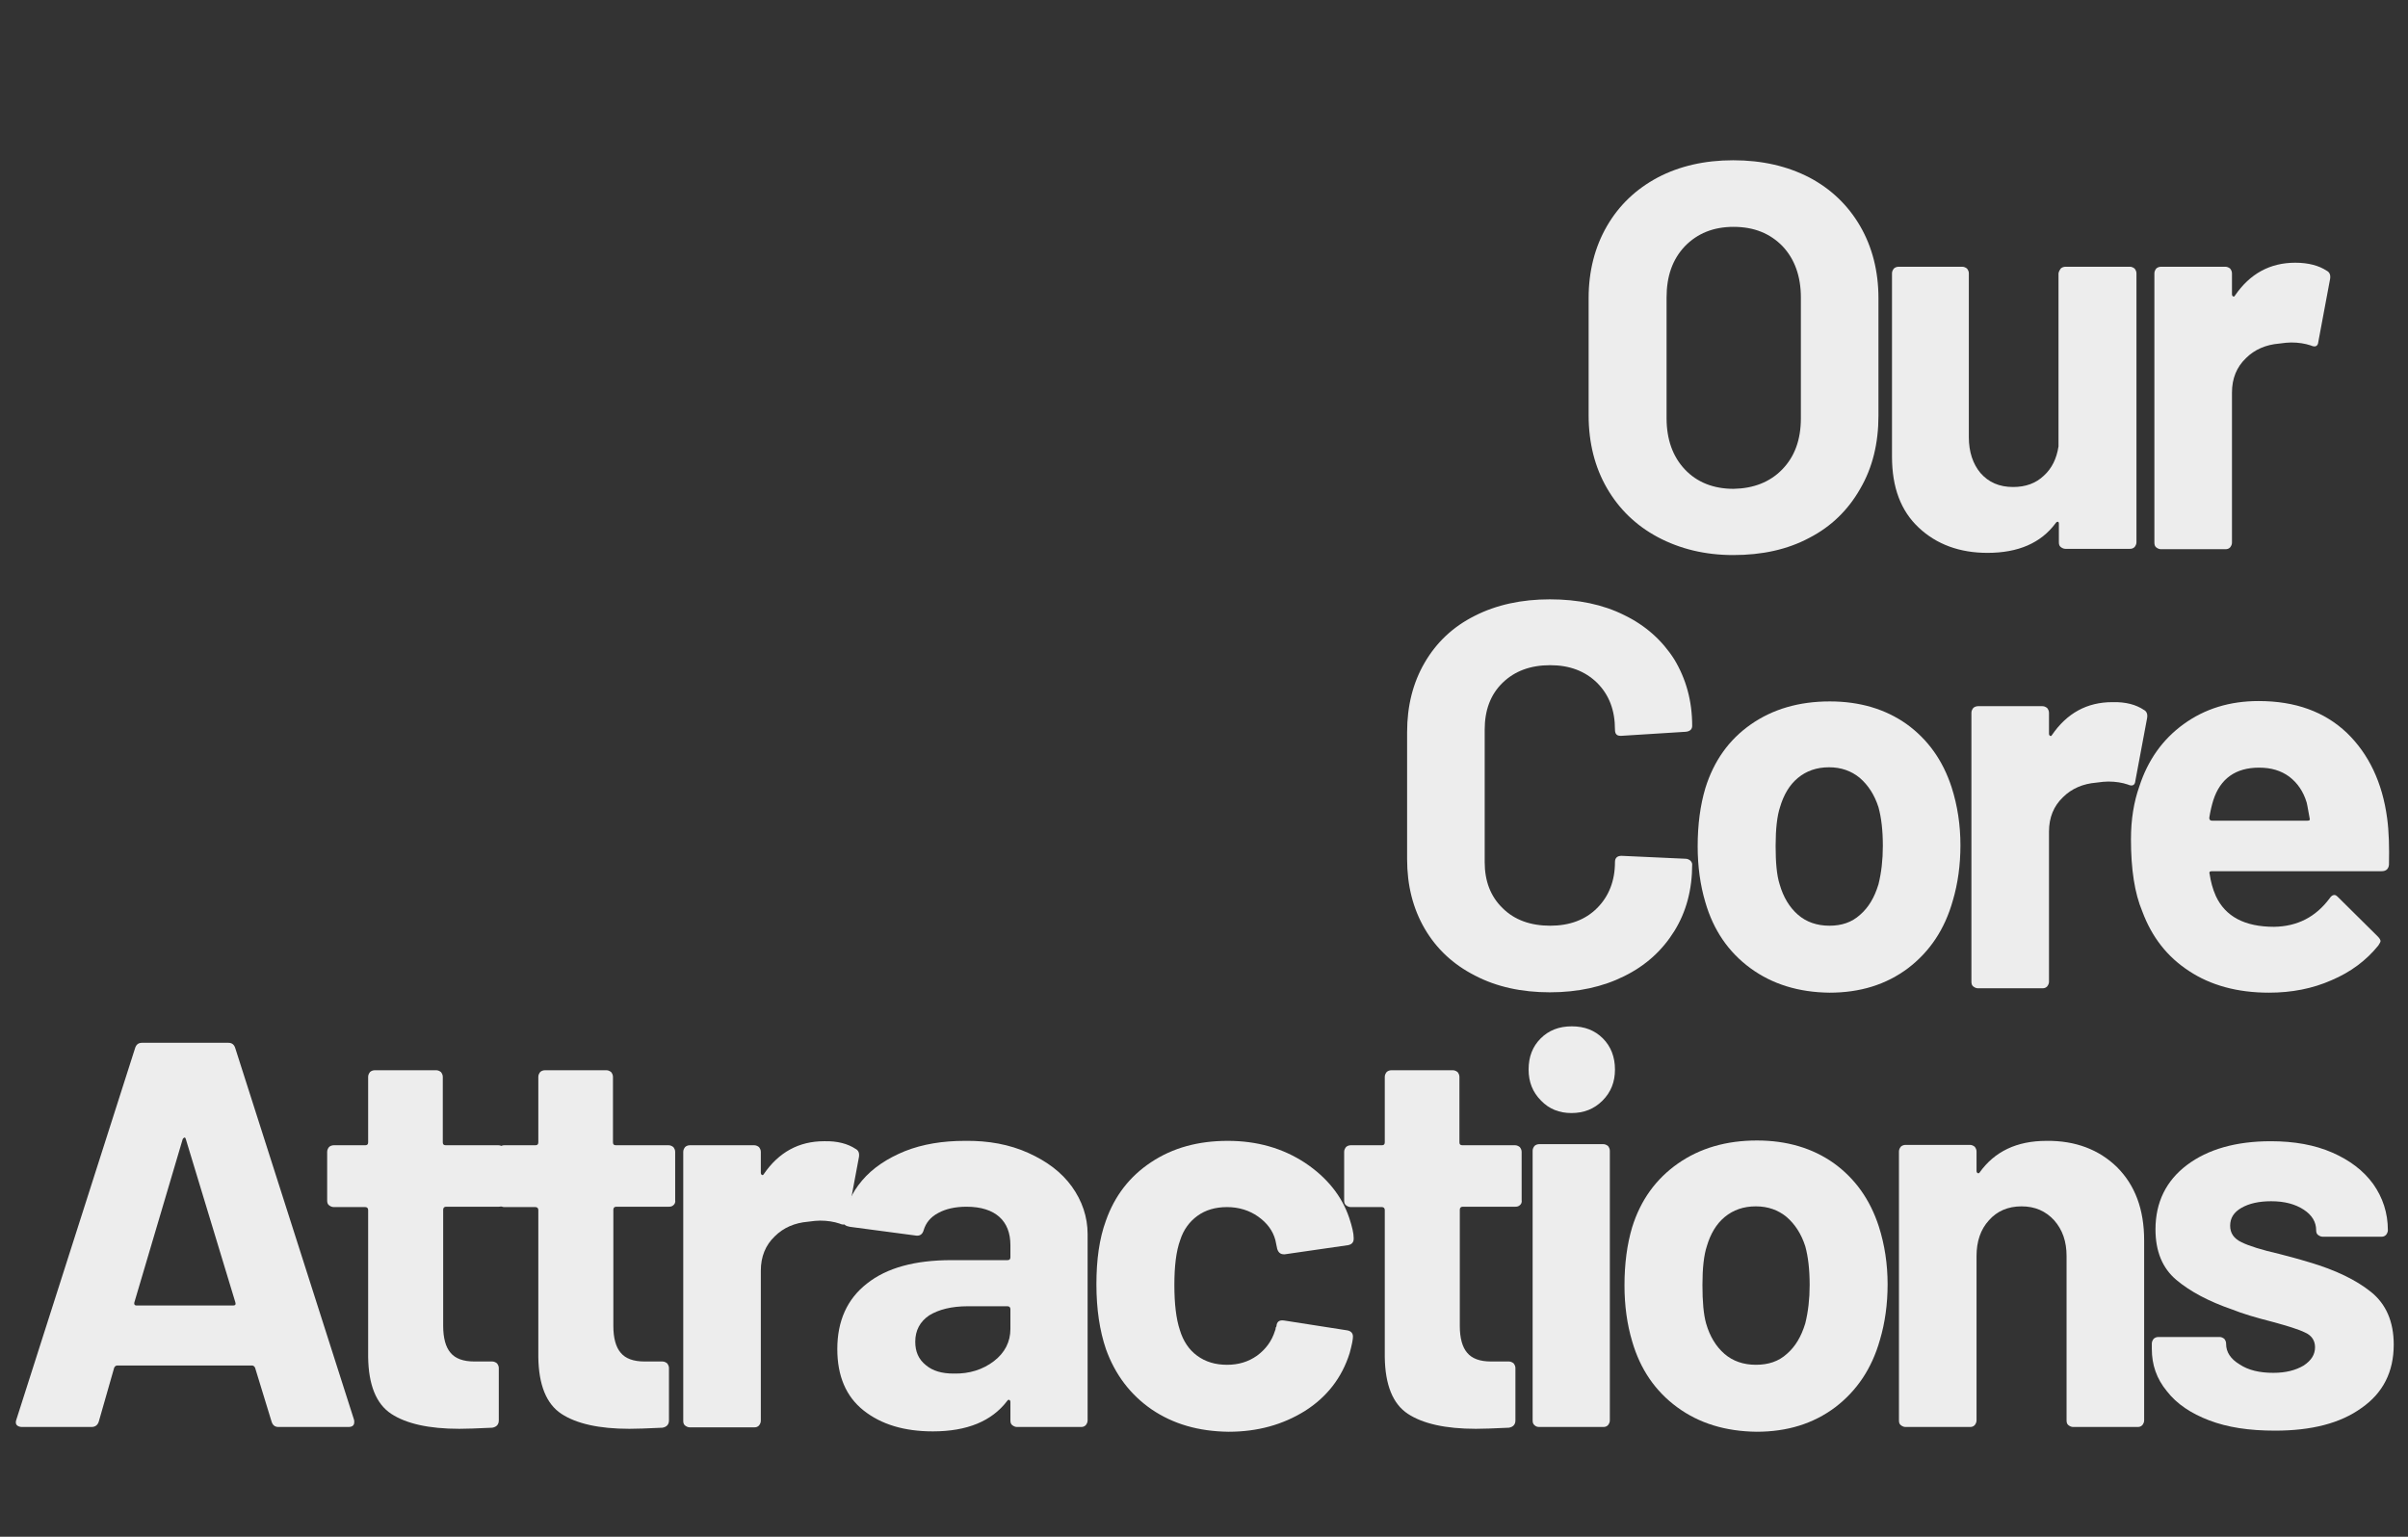 <?xml version="1.0" encoding="utf-8"?>
<!-- Generator: Adobe Illustrator 23.0.2, SVG Export Plug-In . SVG Version: 6.00 Build 0)  -->
<svg version="1.1" id="Layer_1" xmlns="http://www.w3.org/2000/svg" xmlns:xlink="http://www.w3.org/1999/xlink" x="0px" y="0px"
	 viewBox="0 0 658 420" style="enable-background:new 0 0 658 420;" xml:space="preserve">
<rect x="0" y="0" width="658" height="420" fill="#333333" stroke="none"/>
<style type="text/css">
	.st0{enable-background:new    ;}
	.st1{fill:#EDEDED;}
</style>
<g class="st0">
	<path class="st1" d="M453,146.8c-6-3.2-10.6-7.7-13.9-13.4c-3.3-5.7-5-12.4-5-19.9V81.5c0-7.4,1.7-14,5-19.7s7.9-10.1,13.9-13.3
		c5.9-3.1,12.8-4.7,20.6-4.7c7.9,0,14.8,1.6,20.8,4.7c5.9,3.1,10.6,7.6,13.9,13.3c3.3,5.7,5,12.3,5,19.7v32.1c0,7.5-1.6,14.2-5,20
		c-3.3,5.8-7.9,10.3-13.9,13.4c-6,3.2-12.9,4.7-20.8,4.7C465.9,151.7,459,150,453,146.8z M487,128.3c3.4-3.5,5.1-8.1,5.1-14v-33
		c0-5.8-1.7-10.5-5-14c-3.4-3.5-7.8-5.3-13.4-5.3c-5.5,0-9.9,1.8-13.3,5.3c-3.4,3.6-5,8.2-5,14v33c0,5.8,1.7,10.5,5,14
		c3.3,3.5,7.8,5.3,13.3,5.3C479.1,133.5,483.6,131.8,487,128.3z"/>
	<path class="st1" d="M563.1,73.4c0.3-0.3,0.8-0.5,1.3-0.5h17.6c0.5,0,0.9,0.2,1.3,0.5c0.3,0.4,0.5,0.8,0.5,1.3v73.5
		c0,0.5-0.2,0.9-0.5,1.3c-0.4,0.4-0.8,0.5-1.3,0.5h-17.6c-0.5,0-0.9-0.2-1.3-0.5c-0.4-0.3-0.5-0.8-0.5-1.3v-5.1
		c0-0.3-0.1-0.5-0.3-0.5c-0.2,0-0.4,0.1-0.6,0.4c-4,5.4-10.2,8.1-18.6,8.1c-7.6,0-13.9-2.3-18.8-6.9c-4.9-4.6-7.3-11-7.3-19.4V74.7
		c0-0.5,0.2-0.9,0.5-1.3c0.3-0.3,0.8-0.5,1.3-0.5h17.4c0.5,0,0.9,0.2,1.3,0.5c0.3,0.4,0.5,0.8,0.5,1.3v44.8c0,4,1.1,7.3,3.2,9.8
		c2.2,2.5,5.1,3.8,8.9,3.8c3.4,0,6.2-1,8.4-3.1c2.2-2,3.5-4.7,4-8V74.7C562.6,74.2,562.8,73.8,563.1,73.4z"/>
	<path class="st1" d="M635.8,74c0.8,0.4,1.1,1.2,0.9,2.3l-3.2,17.1c-0.1,1.2-0.8,1.6-2.1,1c-1.5-0.5-3.3-0.8-5.3-0.8
		c-0.8,0-1.9,0.1-3.3,0.3c-3.6,0.3-6.7,1.6-9.1,4c-2.5,2.4-3.8,5.5-3.8,9.4v41c0,0.5-0.2,0.9-0.5,1.3c-0.4,0.4-0.8,0.5-1.3,0.5
		h-17.6c-0.5,0-0.9-0.2-1.3-0.5c-0.4-0.3-0.5-0.8-0.5-1.3V74.7c0-0.5,0.2-0.9,0.5-1.3c0.3-0.3,0.8-0.5,1.3-0.5h17.6
		c0.5,0,0.9,0.2,1.3,0.5c0.3,0.4,0.5,0.8,0.5,1.3v5.7c0,0.3,0.1,0.5,0.3,0.6c0.2,0.1,0.3,0.1,0.5-0.2c4.1-6,9.6-9,16.5-9
		C630.8,71.8,633.7,72.6,635.8,74z"/>
</g>
<g class="st0">
	<path class="st1" d="M403,266.6c-5.9-3-10.5-7.3-13.7-12.8c-3.2-5.5-4.8-11.8-4.8-19v-34.7c0-7.2,1.6-13.5,4.8-19
		c3.2-5.5,7.7-9.8,13.7-12.8c5.9-3,12.8-4.5,20.5-4.5c7.7,0,14.5,1.4,20.3,4.3c5.8,2.8,10.4,6.9,13.7,12.1
		c3.2,5.3,4.9,11.3,4.9,18.2c0,0.9-0.6,1.5-1.8,1.6l-17.5,1.1h-0.3c-1,0-1.5-0.5-1.5-1.7c0-5.3-1.6-9.5-4.9-12.8
		c-3.3-3.2-7.5-4.8-12.8-4.8c-5.4,0-9.7,1.6-13,4.8c-3.3,3.2-4.9,7.5-4.9,12.8v36.2c0,5.2,1.6,9.4,4.9,12.6c3.2,3.2,7.6,4.8,13,4.8
		c5.3,0,9.6-1.6,12.8-4.8c3.2-3.2,4.9-7.4,4.9-12.6c0-1.1,0.6-1.7,1.8-1.7l17.5,0.8c0.5,0,0.9,0.2,1.3,0.5c0.3,0.3,0.5,0.7,0.5,1
		c0,6.9-1.6,13-4.9,18.3c-3.3,5.3-7.8,9.4-13.7,12.3c-5.8,2.9-12.6,4.4-20.3,4.4C415.8,271.2,408.9,269.7,403,266.6z"/>
	<path class="st1" d="M478.3,264.6c-6-4.4-10.1-10.4-12.3-18c-1.4-4.7-2.1-9.8-2.1-15.3c0-5.9,0.7-11.2,2.1-15.9
		c2.3-7.4,6.4-13.2,12.4-17.4s13.2-6.3,21.6-6.3c8.2,0,15.2,2.1,21,6.2c5.8,4.2,9.9,9.9,12.3,17.3c1.6,5,2.4,10.3,2.4,15.8
		c0,5.4-0.7,10.5-2.1,15.2c-2.2,7.8-6.3,13.9-12.2,18.4c-6,4.5-13.1,6.7-21.5,6.7C491.5,271.2,484.3,269,478.3,264.6z M508.3,250
		c2.3-2,3.9-4.7,5-8.3c0.8-3.2,1.2-6.7,1.2-10.5c0-4.2-0.4-7.7-1.2-10.6c-1.1-3.4-2.8-6-5.1-8c-2.3-1.9-5.1-2.9-8.4-2.9
		c-3.4,0-6.2,1-8.5,2.9c-2.3,1.9-3.9,4.6-4.9,8c-0.8,2.4-1.2,6-1.2,10.6c0,4.5,0.3,8,1.1,10.5c1,3.5,2.7,6.3,5,8.3
		c2.3,2,5.2,3,8.6,3C503.2,253,506,252.1,508.3,250z"/>
	<path class="st1" d="M585.8,194c0.8,0.4,1.1,1.2,0.9,2.3l-3.2,17.1c-0.1,1.2-0.8,1.6-2.1,1c-1.5-0.5-3.3-0.8-5.3-0.8
		c-0.8,0-1.9,0.1-3.3,0.3c-3.6,0.3-6.7,1.6-9.1,4c-2.5,2.4-3.8,5.5-3.8,9.4v41c0,0.5-0.2,0.9-0.5,1.3c-0.4,0.4-0.8,0.5-1.3,0.5
		h-17.6c-0.5,0-0.9-0.2-1.3-0.5c-0.4-0.3-0.5-0.8-0.5-1.3v-73.5c0-0.5,0.2-0.9,0.5-1.3c0.3-0.3,0.8-0.5,1.3-0.5h17.6
		c0.5,0,0.9,0.2,1.3,0.5c0.3,0.4,0.5,0.8,0.5,1.3v5.7c0,0.3,0.1,0.5,0.3,0.6c0.2,0.1,0.3,0.1,0.5-0.2c4.1-6,9.6-9,16.5-9
		C580.9,191.8,583.7,192.6,585.8,194z"/>
	<path class="st1" d="M652.8,236.3c-0.1,1.2-0.8,1.8-2,1.8h-46.4c-0.6,0-0.8,0.3-0.6,0.8c0.3,2,0.8,4,1.7,6
		c2.6,5.6,7.9,8.4,15.9,8.4c6.4-0.1,11.4-2.7,15.2-7.8c0.4-0.6,0.8-0.9,1.3-0.9c0.3,0,0.6,0.2,1,0.6l10.8,10.7
		c0.5,0.5,0.8,1,0.8,1.3c0,0.2-0.2,0.6-0.6,1.2c-3.3,4.1-7.6,7.3-12.8,9.5c-5.2,2.3-10.9,3.4-17.1,3.4c-8.6,0-15.9-2-21.8-5.9
		c-6-3.9-10.2-9.3-12.8-16.3c-2.1-5-3.1-11.5-3.1-19.7c0-5.5,0.8-10.3,2.3-14.5c2.3-7.1,6.3-12.8,12.1-17c5.8-4.2,12.6-6.3,20.5-6.3
		c10,0,18,2.9,24.1,8.7c6,5.8,9.7,13.6,11,23.3C652.8,227.3,652.9,231.6,652.8,236.3z M604.8,218.7c-0.4,1.3-0.8,2.9-1.1,4.8
		c0,0.5,0.2,0.8,0.8,0.8h26c0.6,0,0.8-0.2,0.6-0.8c-0.5-2.9-0.8-4.3-0.8-4.2c-0.9-3-2.5-5.3-4.7-7c-2.3-1.7-5-2.5-8.3-2.5
		C610.9,209.8,606.7,212.8,604.8,218.7z"/>
</g>
<g class="st0">
	<path class="st1" d="M74.2,388.5l-4.5-14.7c-0.2-0.4-0.5-0.6-0.8-0.6H32c-0.3,0-0.6,0.2-0.8,0.6L27,388.5c-0.3,1-1,1.5-2,1.5H6
		c-0.6,0-1.1-0.2-1.4-0.5c-0.3-0.3-0.4-0.9-0.1-1.6l32.4-101.4c0.3-1,0.9-1.5,1.9-1.5h23.6c1,0,1.6,0.5,1.9,1.5l32.4,101.4
		c0.1,0.2,0.1,0.4,0.1,0.8c0,0.9-0.6,1.3-1.6,1.3H76.1C75.1,390,74.5,389.5,74.2,388.5z M37.3,356.8h26.4c0.6,0,0.8-0.3,0.6-0.9
		l-13.5-44.5c-0.1-0.4-0.3-0.6-0.4-0.5c-0.2,0.1-0.4,0.2-0.5,0.5L36.7,356C36.6,356.5,36.8,356.8,37.3,356.8z"/>
	<path class="st1" d="M137.6,329.3c-0.4,0.4-0.8,0.5-1.3,0.5h-14.4c-0.5,0-0.8,0.3-0.8,0.8v31.8c0,3.3,0.7,5.8,2,7.3
		c1.3,1.6,3.5,2.4,6.5,2.4h4.9c0.5,0,0.9,0.2,1.3,0.5c0.3,0.4,0.5,0.8,0.5,1.3v14.3c0,1.1-0.6,1.8-1.8,2c-4.2,0.2-7.2,0.3-9,0.3
		c-8.3,0-14.5-1.4-18.6-4.1c-4.1-2.7-6.2-7.9-6.3-15.5v-40.2c0-0.5-0.3-0.8-0.8-0.8h-8.6c-0.5,0-0.9-0.2-1.3-0.5
		c-0.4-0.3-0.5-0.8-0.5-1.3v-13.3c0-0.5,0.2-0.9,0.5-1.3c0.3-0.3,0.8-0.5,1.3-0.5h8.6c0.5,0,0.8-0.2,0.8-0.8v-17.9
		c0-0.5,0.2-0.9,0.5-1.3c0.3-0.3,0.8-0.5,1.3-0.5h16.8c0.5,0,0.9,0.2,1.3,0.5c0.3,0.4,0.5,0.8,0.5,1.3v17.9c0,0.5,0.2,0.8,0.8,0.8
		h14.4c0.5,0,0.9,0.2,1.3,0.5c0.3,0.4,0.5,0.8,0.5,1.3V328C138.1,328.6,137.9,329,137.6,329.3z"/>
	<path class="st1" d="M184.1,329.3c-0.4,0.4-0.8,0.5-1.3,0.5h-14.4c-0.5,0-0.8,0.3-0.8,0.8v31.8c0,3.3,0.7,5.8,2,7.3
		c1.3,1.6,3.5,2.4,6.5,2.4h4.9c0.5,0,0.9,0.2,1.3,0.5c0.3,0.4,0.5,0.8,0.5,1.3v14.3c0,1.1-0.6,1.8-1.8,2c-4.2,0.2-7.2,0.3-9,0.3
		c-8.3,0-14.5-1.4-18.6-4.1c-4.1-2.7-6.2-7.9-6.3-15.5v-40.2c0-0.5-0.3-0.8-0.8-0.8h-8.5c-0.5,0-0.9-0.2-1.3-0.5
		c-0.4-0.3-0.5-0.8-0.5-1.3v-13.3c0-0.5,0.2-0.9,0.5-1.3c0.3-0.3,0.8-0.5,1.3-0.5h8.5c0.5,0,0.8-0.2,0.8-0.8v-17.9
		c0-0.5,0.2-0.9,0.5-1.3c0.3-0.3,0.8-0.5,1.3-0.5h16.8c0.5,0,0.9,0.2,1.3,0.5c0.3,0.4,0.5,0.8,0.5,1.3v17.9c0,0.5,0.2,0.8,0.8,0.8
		h14.4c0.5,0,0.9,0.2,1.3,0.5c0.3,0.4,0.5,0.8,0.5,1.3V328C184.6,328.6,184.4,329,184.1,329.3z"/>
	<path class="st1" d="M233.8,314c0.8,0.4,1.1,1.2,0.9,2.3l-3.2,17.1c-0.1,1.2-0.8,1.6-2.1,1c-1.5-0.5-3.3-0.8-5.3-0.8
		c-0.8,0-1.9,0.1-3.3,0.3c-3.6,0.3-6.7,1.6-9.1,4c-2.5,2.4-3.8,5.5-3.8,9.4v41c0,0.5-0.2,0.9-0.5,1.3c-0.4,0.4-0.8,0.5-1.3,0.5
		h-17.6c-0.5,0-0.9-0.2-1.3-0.5c-0.4-0.3-0.5-0.8-0.5-1.3v-73.5c0-0.5,0.2-0.9,0.5-1.3c0.3-0.3,0.8-0.5,1.3-0.5h17.6
		c0.5,0,0.9,0.2,1.3,0.5c0.3,0.4,0.5,0.8,0.5,1.3v5.7c0,0.3,0.1,0.5,0.3,0.6c0.2,0.1,0.3,0.1,0.5-0.2c4.1-6,9.6-9,16.5-9
		C228.8,311.8,231.7,312.6,233.8,314z"/>
	<path class="st1" d="M281,315.1c5.1,2.3,9.1,5.3,11.9,9.2c2.8,3.9,4.3,8.3,4.3,13v50.9c0,0.5-0.2,0.9-0.5,1.3
		c-0.4,0.4-0.8,0.5-1.3,0.5h-17.5c-0.5,0-0.9-0.2-1.3-0.5c-0.4-0.3-0.5-0.8-0.5-1.3v-5c0-0.3-0.1-0.5-0.3-0.6
		c-0.2-0.1-0.4,0-0.6,0.3c-4.2,5.5-10.9,8.3-20.3,8.3c-7.8,0-14.1-1.9-18.9-5.7c-4.8-3.8-7.2-9.4-7.2-16.8c0-7.7,2.7-13.7,8.1-17.9
		c5.4-4.3,13.1-6.4,23.1-6.4h15.3c0.5,0,0.8-0.2,0.8-0.8v-3.3c0-3.3-1-5.9-3-7.7c-2-1.8-5-2.8-9-2.8c-3.1,0-5.7,0.6-7.7,1.7
		c-2.1,1.1-3.4,2.7-4,4.7c-0.3,1.1-1,1.6-2,1.5l-18.1-2.4c-1.2-0.2-1.8-0.6-1.7-1.3c0.4-4.2,2.1-8,5-11.4c2.9-3.4,6.8-6,11.7-8
		c4.8-1.9,10.3-2.8,16.3-2.8C270.1,311.7,275.9,312.8,281,315.1z M271.6,372c3-2.3,4.5-5.3,4.5-8.8v-5.4c0-0.5-0.3-0.8-0.8-0.8
		h-10.8c-4.5,0-8,0.9-10.6,2.5c-2.5,1.7-3.8,4.1-3.8,7.2c0,2.7,0.9,4.8,2.9,6.4c1.9,1.6,4.4,2.3,7.6,2.3
		C264.9,375.5,268.6,374.3,271.6,372z"/>
	<path class="st1" d="M314.7,385.2c-5.8-4-10-9.5-12.5-16.5c-1.7-5-2.6-10.9-2.6-17.7c0-6.7,0.8-12.5,2.6-17.4
		c2.4-6.8,6.5-12.1,12.4-16c5.9-3.9,12.8-5.8,20.9-5.8c8,0,15,2,21.1,6c6,4,10.1,9.1,12.1,15.1c0.8,2.4,1.2,4.2,1.2,5.4v0.3
		c0,0.9-0.5,1.5-1.5,1.7l-17.3,2.5h-0.3c-0.9,0-1.5-0.5-1.8-1.5l-0.5-2.4c-0.7-2.6-2.3-4.7-4.7-6.4c-2.4-1.7-5.3-2.6-8.5-2.6
		c-3.2,0-5.9,0.8-8.1,2.4c-2.2,1.6-3.8,3.8-4.7,6.6c-1.1,3-1.6,7.1-1.6,12.3c0,5.2,0.5,9.3,1.5,12.3c0.9,3,2.5,5.4,4.7,7
		c2.3,1.7,5,2.5,8.2,2.5c3.1,0,5.8-0.8,8.2-2.5c2.3-1.7,4-3.9,4.9-6.8c0.1-0.2,0.2-0.5,0.2-0.9c0.1-0.1,0.2-0.2,0.2-0.4
		c0.1-1.2,0.8-1.7,2.1-1.5l17.3,2.7c1,0.2,1.5,0.8,1.5,1.7c0,0.8-0.3,2.3-0.9,4.5c-2.1,6.7-6.2,12-12.2,15.8
		c-6.1,3.8-13,5.7-20.9,5.7C327.5,391.2,320.6,389.2,314.7,385.2z"/>
	<path class="st1" d="M415.4,329.3c-0.4,0.4-0.8,0.5-1.3,0.5h-14.4c-0.5,0-0.8,0.3-0.8,0.8v31.8c0,3.3,0.7,5.8,2,7.3
		c1.3,1.6,3.5,2.4,6.5,2.4h4.9c0.5,0,0.9,0.2,1.3,0.5c0.3,0.4,0.5,0.8,0.5,1.3v14.3c0,1.1-0.6,1.8-1.8,2c-4.2,0.2-7.2,0.3-9,0.3
		c-8.3,0-14.5-1.4-18.6-4.1c-4.1-2.7-6.2-7.9-6.3-15.5v-40.2c0-0.5-0.3-0.8-0.8-0.8h-8.5c-0.5,0-0.9-0.2-1.3-0.5
		c-0.4-0.3-0.5-0.8-0.5-1.3v-13.3c0-0.5,0.2-0.9,0.5-1.3c0.3-0.3,0.8-0.5,1.3-0.5h8.5c0.5,0,0.8-0.2,0.8-0.8v-17.9
		c0-0.5,0.2-0.9,0.5-1.3c0.3-0.3,0.8-0.5,1.3-0.5h16.8c0.5,0,0.9,0.2,1.3,0.5c0.3,0.4,0.5,0.8,0.5,1.3v17.9c0,0.5,0.2,0.8,0.8,0.8
		h14.4c0.5,0,0.9,0.2,1.3,0.5c0.3,0.4,0.5,0.8,0.5,1.3V328C415.9,328.6,415.7,329,415.4,329.3z"/>
	<path class="st1" d="M421.1,300.8c-2.3-2.3-3.4-5.1-3.4-8.5c0-3.5,1.1-6.3,3.3-8.5c2.2-2.2,5-3.3,8.5-3.3c3.5,0,6.3,1.1,8.5,3.3
		c2.2,2.2,3.3,5.1,3.3,8.5c0,3.4-1.1,6.2-3.4,8.5s-5.1,3.4-8.5,3.4C426.1,304.2,423.3,303.1,421.1,300.8z M419.3,389.5
		c-0.4-0.3-0.5-0.8-0.5-1.3v-73.7c0-0.5,0.2-0.9,0.5-1.3c0.3-0.3,0.8-0.5,1.3-0.5h17.5c0.5,0,0.9,0.2,1.3,0.5
		c0.3,0.4,0.5,0.8,0.5,1.3v73.7c0,0.5-0.2,0.9-0.5,1.3c-0.4,0.4-0.8,0.5-1.3,0.5h-17.5C420,390,419.6,389.8,419.3,389.5z"/>
	<path class="st1" d="M458.3,384.6c-6-4.4-10.1-10.4-12.3-18c-1.4-4.7-2.1-9.8-2.1-15.3c0-5.9,0.7-11.2,2.1-15.9
		c2.3-7.4,6.5-13.2,12.5-17.4s13.2-6.3,21.6-6.3c8.2,0,15.2,2.1,21,6.2c5.8,4.2,9.9,9.9,12.3,17.3c1.6,5,2.4,10.3,2.4,15.8
		c0,5.4-0.7,10.5-2.1,15.2c-2.2,7.8-6.3,13.9-12.2,18.4c-6,4.5-13.1,6.7-21.5,6.7C471.5,391.2,464.3,389,458.3,384.6z M488.3,370
		c2.3-2,3.9-4.7,5-8.3c0.8-3.2,1.2-6.7,1.2-10.5c0-4.2-0.4-7.7-1.2-10.6c-1.1-3.4-2.8-6-5.1-8c-2.3-1.9-5.1-2.9-8.4-2.9
		c-3.4,0-6.2,1-8.5,2.9c-2.3,1.9-3.9,4.6-4.9,8c-0.8,2.4-1.2,6-1.2,10.6c0,4.5,0.3,8,1,10.5c1,3.5,2.7,6.3,5,8.3c2.3,2,5.2,3,8.6,3
		C483.2,373,486,372.1,488.3,370z"/>
	<path class="st1" d="M578.5,319c4.9,4.9,7.4,11.5,7.4,20v49.2c0,0.5-0.2,0.9-0.5,1.3c-0.4,0.4-0.8,0.5-1.3,0.5h-17.6
		c-0.5,0-0.9-0.2-1.3-0.5c-0.4-0.3-0.5-0.8-0.5-1.3v-44.9c0-4-1.1-7.2-3.4-9.8c-2.3-2.5-5.2-3.8-8.9-3.8c-3.7,0-6.7,1.3-8.9,3.8
		c-2.3,2.5-3.4,5.8-3.4,9.8v44.9c0,0.5-0.2,0.9-0.5,1.3c-0.4,0.4-0.8,0.5-1.3,0.5h-17.6c-0.5,0-0.9-0.2-1.3-0.5
		c-0.4-0.3-0.5-0.8-0.5-1.3v-73.5c0-0.5,0.2-0.9,0.5-1.3c0.3-0.3,0.8-0.5,1.3-0.5h17.6c0.5,0,0.9,0.2,1.3,0.5
		c0.3,0.4,0.5,0.8,0.5,1.3v5.3c0,0.3,0.1,0.5,0.3,0.6c0.2,0.1,0.3,0.1,0.5-0.1c4.1-5.8,10.2-8.7,18.3-8.7
		C567.1,311.7,573.6,314.2,578.5,319z"/>
	<path class="st1" d="M603.7,388.2c-5-1.9-8.9-4.5-11.6-8c-2.8-3.4-4.1-7.2-4.1-11.5v-1.5c0-0.5,0.2-0.9,0.5-1.3
		c0.3-0.3,0.8-0.5,1.3-0.5h16.7c0.5,0,0.9,0.2,1.3,0.5c0.3,0.4,0.5,0.8,0.5,1.3v0.1c0,2.2,1.2,4.1,3.7,5.6c2.4,1.6,5.5,2.3,9.2,2.3
		c3.4,0,6.1-0.7,8.3-2c2.1-1.4,3.1-3,3.1-5c0-1.8-0.9-3.2-2.7-4c-1.8-0.9-4.8-1.8-8.8-2.9c-4.7-1.2-8.4-2.3-11.1-3.4
		c-6.4-2.2-11.5-4.9-15.3-8.1c-3.8-3.2-5.7-7.8-5.7-13.8c0-7.4,2.9-13.3,8.6-17.6c5.7-4.3,13.4-6.5,22.9-6.5c6.4,0,12,1,16.8,3.1
		c4.8,2.1,8.5,4.9,11.2,8.6c2.6,3.7,4,7.9,4,12.6c0,0.5-0.2,0.9-0.5,1.3c-0.4,0.4-0.8,0.5-1.3,0.5h-16c-0.5,0-0.9-0.2-1.3-0.5
		c-0.4-0.3-0.5-0.8-0.5-1.3c0-2.2-1.1-4.1-3.4-5.6s-5.2-2.3-8.9-2.3c-3.3,0-6,0.6-8.1,1.8c-2.1,1.2-3.1,2.8-3.1,4.9
		c0,2,1,3.5,3.1,4.5c2,1,5.5,2.1,10.3,3.2c1.1,0.3,2.3,0.6,3.8,1c1.4,0.4,2.9,0.8,4.5,1.3c7.1,2.1,12.7,4.8,16.8,8.1
		c4.1,3.3,6.2,8.1,6.2,14.4c0,7.4-2.9,13.2-8.8,17.3c-5.8,4.2-13.7,6.2-23.6,6.2C614.5,391,608.7,390.1,603.7,388.2z"/>
</g>
</svg>
